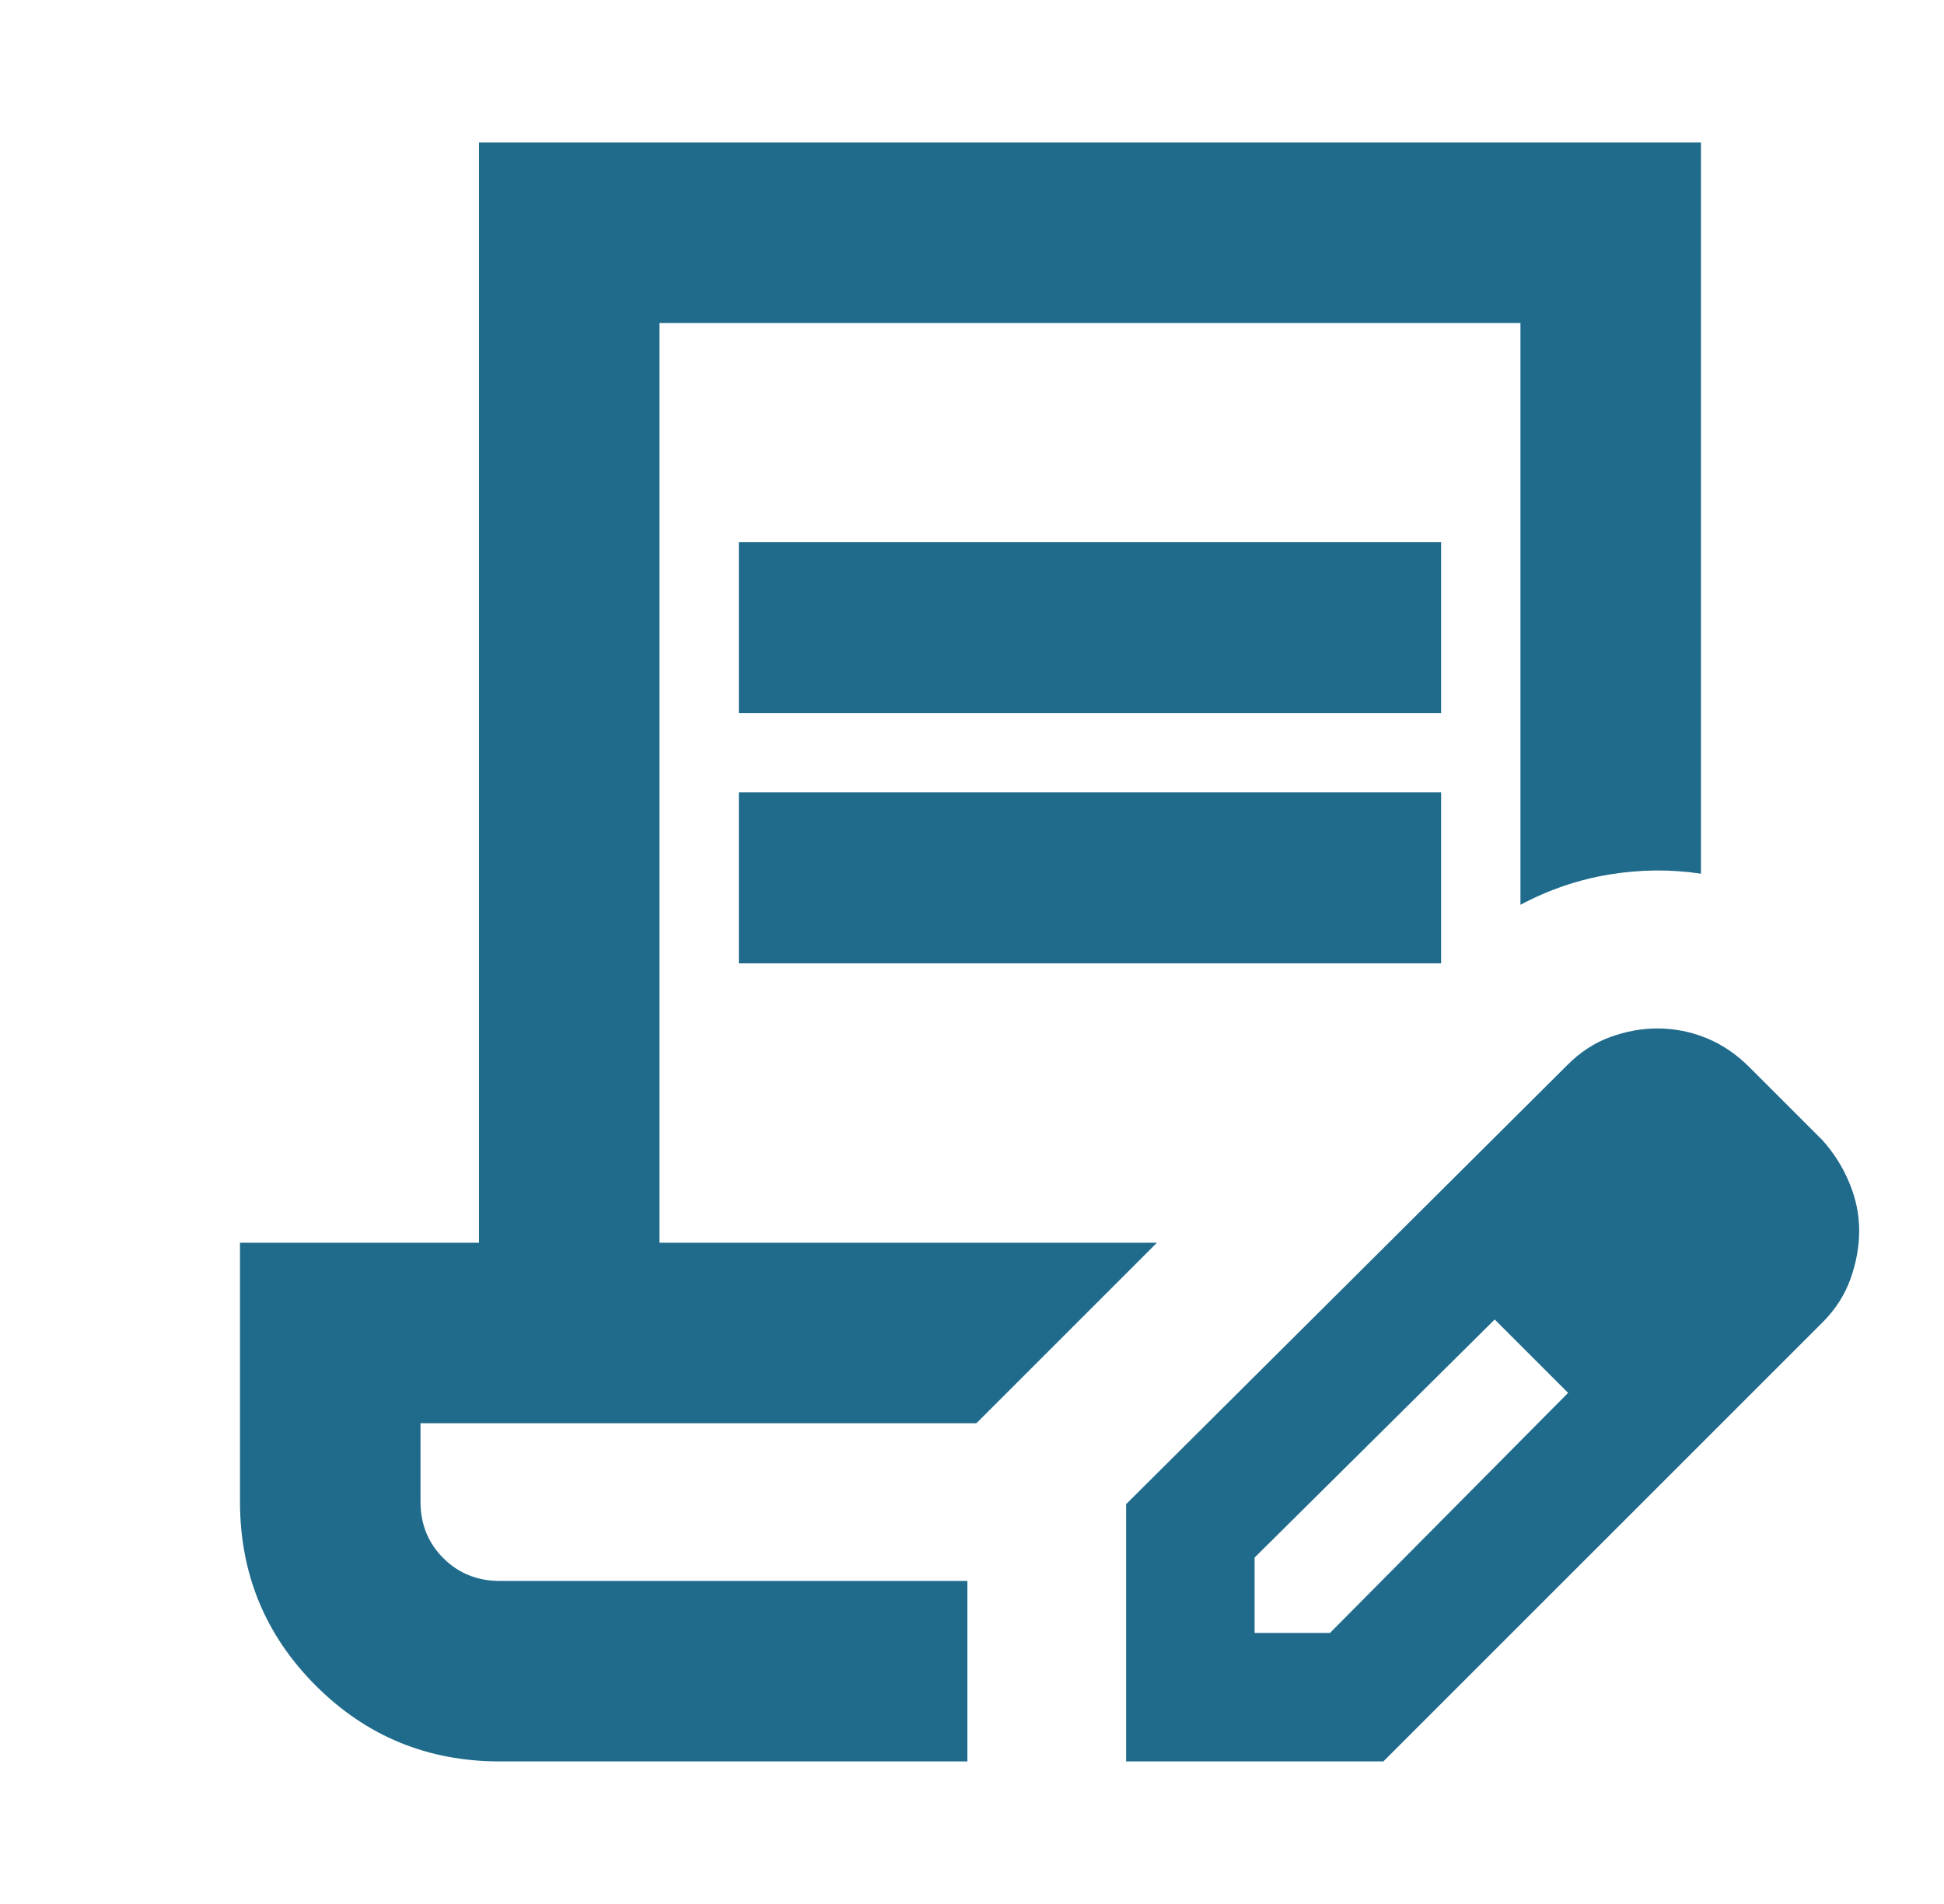 <svg width="49" height="48" viewBox="0 0 49 48" fill="none" xmlns="http://www.w3.org/2000/svg">
<mask id="mask0_612_1134" style="mask-type:alpha" maskUnits="userSpaceOnUse" x="0" y="0" width="49" height="48">
<rect x="0.456" width="48" height="48" fill="#D9D9D9"/>
</mask>
<g mask="url(#mask0_612_1134)">
<path d="M18.623 17.976V13.665H36.324V17.976H18.623ZM18.623 24.287V19.976H36.324V24.287H18.623ZM24.384 44.406H12.599C10.78 44.406 9.233 43.769 7.96 42.496C6.686 41.222 6.049 39.676 6.049 37.856V31.33H12.073V3.593H42.874V22.026C42.112 21.911 41.341 21.919 40.562 22.047C39.783 22.176 39.037 22.43 38.324 22.81V8.143H16.623V31.33H29.161L24.611 35.88H10.599V37.856C10.599 38.423 10.791 38.898 11.174 39.281C11.558 39.665 12.033 39.856 12.599 39.856H24.384V44.406ZM28.384 44.406V37.921L39.506 26.85C39.83 26.524 40.19 26.289 40.585 26.145C40.981 26 41.377 25.928 41.773 25.928C42.205 25.928 42.618 26.009 43.013 26.171C43.408 26.333 43.767 26.576 44.091 26.9L45.941 28.75C46.23 29.074 46.456 29.434 46.618 29.829C46.781 30.225 46.862 30.621 46.862 31.017C46.862 31.424 46.79 31.83 46.644 32.238C46.499 32.645 46.264 33.011 45.941 33.335L34.869 44.406H28.384ZM31.623 41.167H33.523L39.525 35.115L38.625 34.165L37.675 33.265L31.623 39.267V41.167ZM38.625 34.165L37.675 33.265L39.525 35.115L38.625 34.165Z" fill="#206B8C"/>
</g>
</svg>
